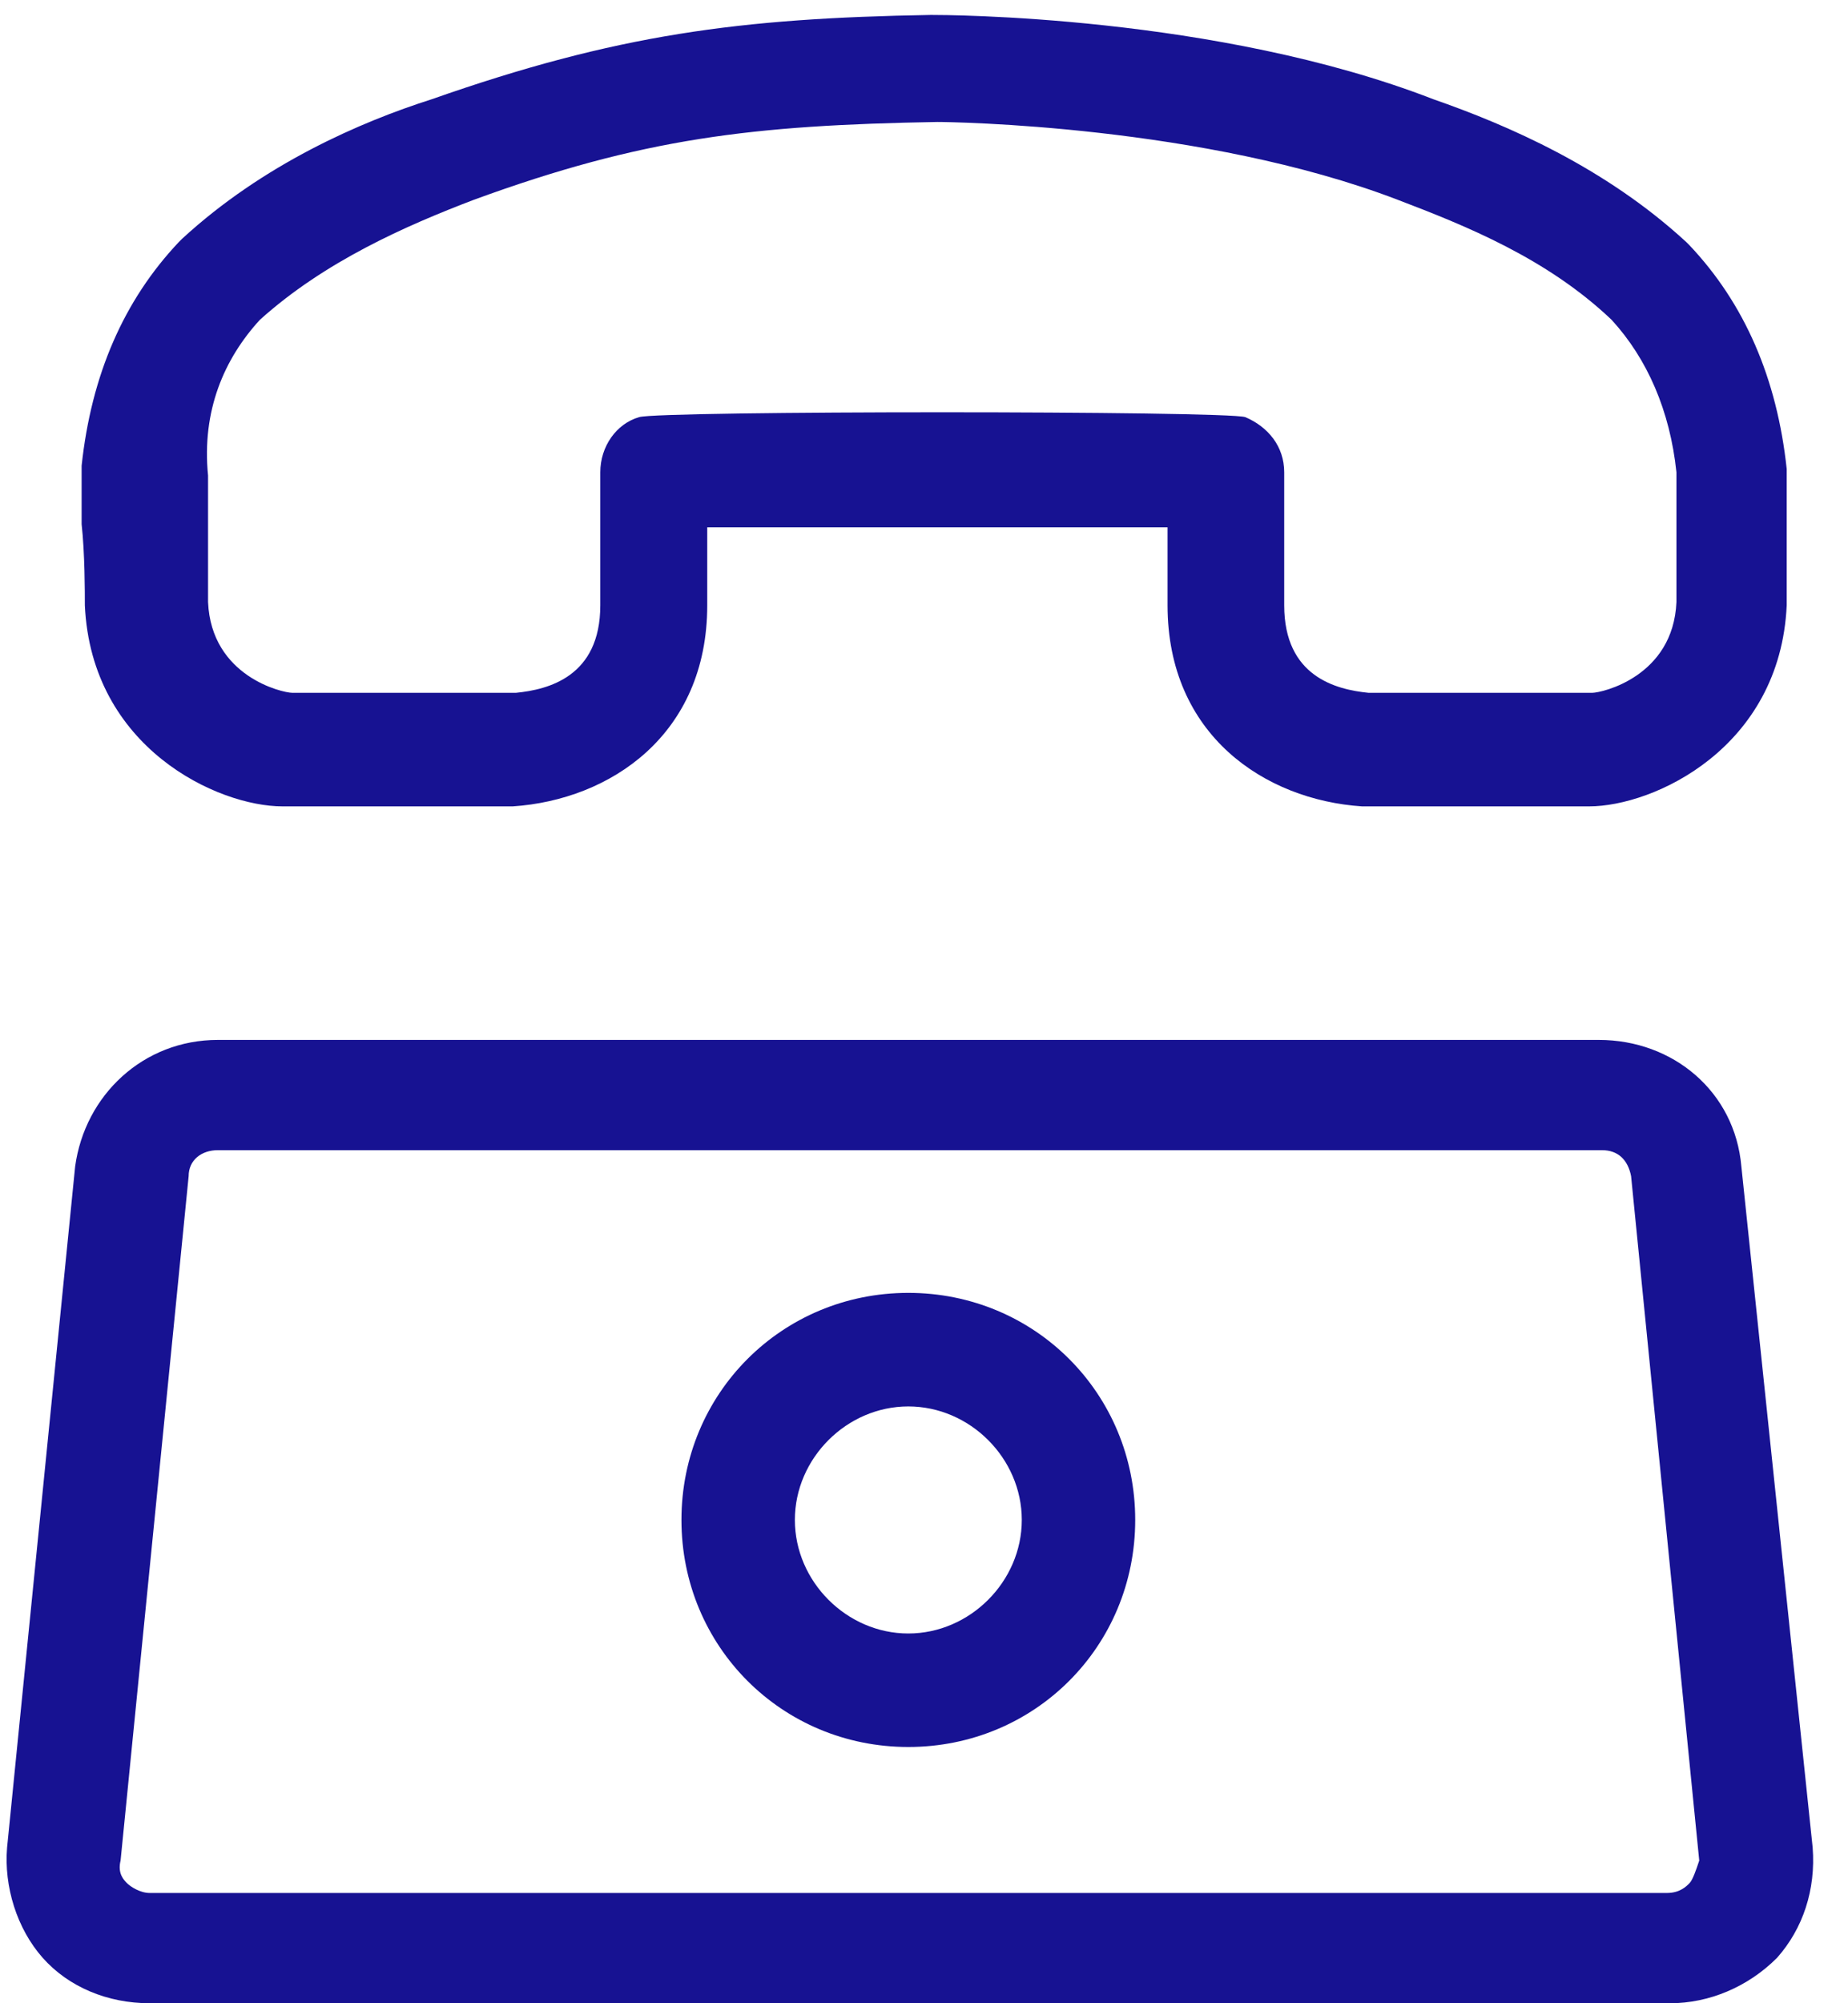 <svg width="24" height="26" viewBox="0 0 24 26" fill="none" xmlns="http://www.w3.org/2000/svg">
<path d="M22.615 15.139C22.531 14.17 21.731 13.497 20.763 13.497H2.829C1.86 13.497 1.103 14.213 0.976 15.139L0.092 23.979C0.05 24.485 0.219 25.032 0.555 25.411C0.892 25.79 1.397 26 1.945 26H21.689C22.194 26 22.699 25.79 23.078 25.411C23.415 25.032 23.583 24.527 23.541 23.979L22.615 15.139ZM21.941 24.442C21.899 24.485 21.815 24.569 21.647 24.569H1.945C1.818 24.569 1.692 24.485 1.65 24.442C1.608 24.4 1.524 24.316 1.566 24.148L2.45 15.265C2.45 15.055 2.618 14.928 2.829 14.928H20.805C21.015 14.928 21.142 15.055 21.183 15.265L22.068 24.148C22.026 24.274 21.983 24.4 21.941 24.442Z" fill="#171292"/>
<path d="M11.796 16.78C10.155 16.78 8.85 18.086 8.85 19.727C8.85 21.369 10.155 22.674 11.796 22.674C13.438 22.674 14.743 21.369 14.743 19.727C14.743 18.086 13.438 16.78 11.796 16.78ZM11.796 21.201C10.997 21.201 10.323 20.527 10.323 19.727C10.323 18.927 10.997 18.254 11.796 18.254C12.596 18.254 13.27 18.927 13.27 19.727C13.27 20.527 12.596 21.201 11.796 21.201Z" fill="#171292"/>
<path d="M1.102 7.856C1.186 9.708 2.828 10.466 3.67 10.466H6.617C6.659 10.466 6.659 10.466 6.659 10.466C7.922 10.382 9.185 9.54 9.185 7.856V6.845C10.574 6.845 13.774 6.845 15.163 6.845V7.856C15.163 9.54 16.426 10.382 17.689 10.466H17.731H20.636C21.478 10.466 23.12 9.708 23.204 7.856C23.204 7.729 23.204 7.266 23.204 6.845C23.204 6.508 23.204 6.214 23.204 6.172C23.204 6.13 23.204 6.087 23.204 6.087C23.078 4.909 22.657 3.94 21.941 3.183L21.899 3.141C20.846 2.172 19.583 1.625 18.615 1.288C15.794 0.194 12.258 0.194 12.09 0.194C9.606 0.236 8.006 0.446 5.607 1.288C4.681 1.583 3.418 2.13 2.365 3.099L2.323 3.141C1.607 3.898 1.186 4.867 1.06 6.045C1.06 6.087 1.06 6.13 1.06 6.13C1.06 6.214 1.06 6.466 1.06 6.803C1.102 7.182 1.102 7.687 1.102 7.856ZM3.375 4.151C4.217 3.393 5.27 2.93 6.154 2.593C8.343 1.793 9.774 1.625 12.174 1.583C12.342 1.583 15.626 1.625 18.152 2.593C19.036 2.93 20.088 3.351 20.93 4.151C21.393 4.656 21.688 5.33 21.772 6.13C21.772 6.256 21.772 6.466 21.772 6.803C21.772 7.224 21.772 7.687 21.772 7.814C21.73 8.782 20.804 8.992 20.678 8.992H17.773C17.352 8.95 16.678 8.782 16.678 7.856V6.13C16.678 5.793 16.468 5.54 16.173 5.414C15.921 5.33 8.554 5.33 8.301 5.414C8.006 5.498 7.796 5.793 7.796 6.13V7.856C7.796 8.782 7.122 8.95 6.701 8.992H3.796C3.67 8.992 2.744 8.782 2.702 7.814C2.702 7.687 2.702 7.224 2.702 6.803C2.702 6.466 2.702 6.298 2.702 6.172C2.618 5.33 2.912 4.656 3.375 4.151Z" fill="#171292"/>
</svg>
